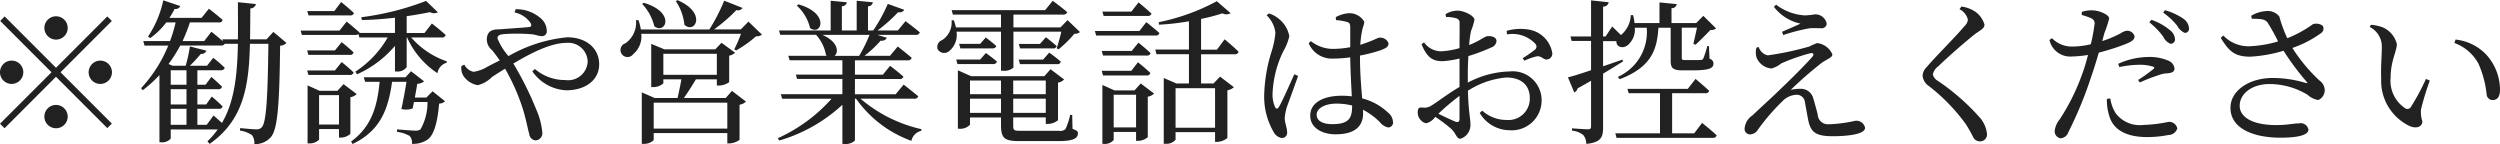 <svg xmlns="http://www.w3.org/2000/svg" width="241.16" height="13.906"><path d="M5.4 3.821a1.125 1.125 0 10-1.12-1.125A1.134 1.134 0 005.4 3.821zM.45 1.586l-.43.435 4.95 4.95L0 11.936l.44.435L5.4 7.406l4.95 4.95.44-.435-4.95-4.95 4.95-4.95-.44-.435-4.95 4.95zm1.8 5.385a1.125 1.125 0 10-1.12 1.125 1.132 1.132 0 001.12-1.125zm6.3 0a1.125 1.125 0 101.13-1.125 1.134 1.134 0 00-1.13 1.125zm-3.15 3.15a1.125 1.125 0 101.13 1.125 1.132 1.132 0 00-1.13-1.125zm14.54 1.92h-.9v-1.545h2.07a.315.315 0 00.36-.225c-.38-.405-1.04-.96-1.04-.96l-.54.765h-.85v-1.47h1.99a.345.345 0 00.39-.24c-.39-.4-1.03-.945-1.03-.945l-.56.75h-.79V6.776h2.26a.347.347 0 00.38-.24 13.217 13.217 0 00-1.11-.96l-.6.765h-1.65a15.023 15.023 0 001.05-1.14.5.5 0 00.54-.315l-1.59-.405a13.773 13.773 0 01-.41 1.86h-1.26l-.39-.165a14.87 14.87 0 001.13-1.785h3.93a.373.373 0 00.36-.165h1.27c-.06 3.015-.33 5.565-1.54 7.635-.39-.36-.81-.72-.81-.72zm-3.47-1.545h1.52v1.545h-1.52v-1.545zm0-1.89h1.52v1.47h-1.52v-1.47zm1.52-1.83v1.395h-1.52V6.776h1.52zm8.38-3.7l-.66.72h-1.59c.02-.945.02-1.95.03-2.985a.552.552 0 00.54-.42l-1.74-.18c0 1.26.02 2.46 0 3.585h-1.5l.05.18c-.48-.42-1.11-.915-1.11-.915l-.69.9h-2.09a16.407 16.407 0 00.71-1.8h2.77a.311.311 0 00.38-.24c-.51-.465-1.32-1.08-1.32-1.08l-.71.885h-3.1a8.265 8.265 0 00.51-.87.476.476 0 00.54-.27L15.75.031a10.019 10.019 0 01-1.47 3.495l.21.15a7.031 7.031 0 001.55-1.515h.9a12.882 12.882 0 01-.54 1.8h-2.58l.12.435h2.29a13.549 13.549 0 01-2.62 4.11l.16.195a12.6 12.6 0 001.61-1.455v6.48h.18a1.078 1.078 0 00.91-.36v-.879H21a7.254 7.254 0 01-.99 1.14l.21.255c3.27-2.295 3.8-5.565 3.89-9.66h1.78c-.06 5.025-.19 7.6-.64 8.055a.629.629 0 01-.51.2c-.3 0-1.07-.075-1.58-.12l-.01.24a2.658 2.658 0 011.17.45 1.272 1.272 0 01.21.855 2.024 2.024 0 001.6-.675c.66-.765.83-3.18.89-8.82a.849.849 0 00.61-.27zm7.4-1.59a.325.325 0 00.37-.225C33.68.811 32.91.196 32.91.196l-.66.87h-2.61l.12.42h4.01zm-4.02 5.745h3.99a.335.335 0 00.37-.24c-.43-.435-1.15-1.005-1.15-1.005l-.65.81h-2.68zm2.56-2.37h-2.68l.12.435h3.99a.335.335 0 00.37-.24c-.43-.42-1.15-.99-1.15-.99zm-1.53 7.155v-2.84h1.92v2.835h-1.92zm2.36-3.9l-.59.645h-1.72l-1.16-.525v5.595h.17a1.235 1.235 0 00.94-.36v-1.02h1.92v.825h.17a1.455 1.455 0 00.93-.36v-3.54a1.156 1.156 0 00.61-.3zm7.99 1.29h-1.11c.09-.5.18-.99.23-1.32a1.1 1.1 0 00.66-.24l-1.26-.975-.53.585h-4.03l.13.435h1.4c-.23 2.415-.8 4.335-2.75 5.76l.14.24c2.7-1.29 3.45-3.375 3.81-6h1.39c-.12.765-.31 1.815-.49 2.625a1.767 1.767 0 001.09-.06l.12-.615h1.31a5.243 5.243 0 01-.68 2.64.821.821 0 01-.51.12c-.28 0-1.21-.075-1.75-.12v.24a3.252 3.252 0 011.21.39.981.981 0 01.23.765 2.515 2.515 0 001.5-.405c.6-.42.96-1.59 1.12-3.48a.8.8 0 00.57-.225l-1.2-.96zm1.47-5.79a.345.345 0 00.39-.24c-.49-.465-1.33-1.11-1.33-1.11l-.71.915h-1.72v-1.62c.84-.12 1.6-.255 2.25-.39a.785.785 0 00.76.015L41.1.087a26.527 26.527 0 01-6.25 1.575l.06.27c1.05-.015 2.14-.105 3.19-.225v1.47h-3.43l.01-.045a36.79 36.79 0 00-1.24-1.05l-.69.87H29l.12.42h5.16a.6.6 0 00.3-.075l.09.315h2.73a9.66 9.66 0 01-3.12 3.3l.16.255a10.228 10.228 0 003.66-2.745v2.475h.18a1.083 1.083 0 00.95-.42V3.611h.04a8.05 8.05 0 002.93 3.45 1.232 1.232 0 01.88-1.005l.03-.135a8.014 8.014 0 01-3.45-2.31h2.94zm7.04-2.415a2.479 2.479 0 011.56 1.05c.1.225.04.33-.17.36-.42.045-1.56.12-2.71.21-.48.03-1.22-.06-1.35.81a1.329 1.329 0 00.49 1.2c.21.255.45.57.75 1-.4.195-.81.405-1.21.615a3.5 3.5 0 01-1.32.48 1.3 1.3 0 01-.89-.69l-.28.135a1.43 1.43 0 00.21.975 2.07 2.07 0 001.38.87 2.93 2.93 0 001.35-.78c.4-.27.84-.54 1.27-.81a19.7 19.7 0 011.79 4.125c.28.96.42 1.785.54 2.145a.675.675 0 00.61.645.693.693 0 00.65-.81 7.058 7.058 0 00-.54-2.07 31.261 31.261 0 00-2.25-4.53c1.8-1.08 3.66-1.995 5.13-1.995a1.867 1.867 0 012.04 1.785 1.886 1.886 0 01-2.16 1.8 4.46 4.46 0 01-2.93-1.065l-.25.225a4.223 4.223 0 003.28 1.83c1.77 0 3.17-.93 3.17-2.52 0-1.485-1.2-2.595-3.09-2.595a14.064 14.064 0 00-5.66 1.815 6 6 0 01-1.06-1.7c0-.3.19-.375.61-.42a17.966 17.966 0 012.72.015c.37.045.67.18.94.18a.455.455 0 00.48-.54 1.613 1.613 0 00-.48-1.095 3.563 3.563 0 00-2.52-.96zM65.19.106a4.981 4.981 0 01.83 2.28c1 .945 2.23-1.125-.66-2.37zm-3.25.27a4.715 4.715 0 011.18 2.16c1.08.825 2.1-1.35-1.02-2.265zm1.12 12.03v-2.5h7.1v2.5h-7.1zm.93-7.215h5.16v2.025h-5.16V5.187zm6.02 4.26h-4.04c.38-.525.83-1.245 1.16-1.8h2.02v.6h.2a1.69 1.69 0 00.99-.33v-2.55a1.207 1.207 0 00.57-.285l-1.31-.96-.6.63h-4.92l-1.26-.525v4.17h.17a1.444 1.444 0 001-.36v-.39h1.74c-.09.525-.24 1.245-.37 1.8h-2.21l-1.24-.54v4.965h.16a1.343 1.343 0 00.99-.36v-.68h7.1v1h.16a1.811 1.811 0 001.02-.345v-3.39a1.154 1.154 0 00.62-.3l-1.35-1.035zm2.19-7.365l-.74.75h-2.58a15.24 15.24 0 002.15-1.86.538.538 0 00.6-.21l-1.77-.7a18.021 18.021 0 01-1.43 2.775h-6.61a5.675 5.675 0 00-.23-.9h-.24a2.424 2.424 0 01-1.02 2.235.679.679 0 10.75 1.05 2.232 2.232 0 00.78-1.965h9.62a14.068 14.068 0 01-.65 1.5l.18.105a11.125 11.125 0 001.92-1.365.8.8 0 00.57-.165zM76.86.541a4.211 4.211 0 011.28 2.16c1.05.81 1.99-1.38-1.11-2.28zm7.02 2.82a14.363 14.363 0 01-1 2.025h-2.37c.42-.36.34-1.365-1.19-2.025h4.56zm4.29 6.165a.377.377 0 00.41-.24 69.291 69.291 0 00-1.41-1.125l-.77.93h-3.93v-1.47h4.29a.338.338 0 00.39-.225c-.49-.45-1.29-1.05-1.29-1.05l-.69.855h-2.7v-1.38h5.09a.366.366 0 00.39-.24 33.528 33.528 0 00-1.35-1.095l-.75.9h-2.46a11.617 11.617 0 001.57-1.47.525.525 0 00.59-.27l-.92-.285h3.71a.352.352 0 00.39-.24c-.53-.45-1.38-1.08-1.38-1.08l-.74.9h-1.96a15.021 15.021 0 001.99-1.77.519.519 0 00.59-.225l-1.59-.57a15.338 15.338 0 01-1.41 2.565h-.5V.611a.466.466 0 00.47-.39l-1.56-.15v2.865h-1.43V.596a.455.455 0 00.48-.375l-1.56-.15v2.865h-4.98l.11.42h3.46a3.907 3.907 0 01.96 1.965l.08.06h-3.72l.13.435h5.09v1.38h-4.49l.12.42h4.37v1.471h-5.94l.13.435h4.77a15.455 15.455 0 01-5.19 3.81l.14.225a15.25 15.25 0 006.09-3.45v3.78h.19a1.3 1.3 0 001.02-.33V9.521h.11a11.134 11.134 0 005.34 4.065 1.232 1.232 0 01.94-.96l.03-.165a13.619 13.619 0 01-5.88-2.94h5.16zm6.38-3.78h-2.31l.12.435h3.43a.347.347 0 00.38-.24c-.42-.375-1.07-.825-1.07-.825zm0-1.515h-2.03l.12.435h3.09a.353.353 0 00.38-.225c-.41-.375-1.02-.825-1.02-.825zm-.98 6.66v-1.37h2.99v1.366h-2.99zm2.99-3.12v1.316h-2.99v-1.32h2.99zm4.32 0v1.316h-3.14v-1.32h3.14zm-3.14 3.12v-1.37h3.14v1.366h-3.14zm5.69.195h-.2a6.155 6.155 0 01-.45 1.365.739.739 0 01-.64.165h-3.71c-.63 0-.69-.045-.69-.54v-.75h3.14v.63h.18a1.59 1.59 0 001-.36v-3.63a1.012 1.012 0 00.59-.3l-1.31-.99-.6.675h-7.06l-1.28-.57v5.64h.18a1.27 1.27 0 00.99-.39v-.7h2.99v.69c0 1.35.33 1.59 1.84 1.59h3.68c1.47 0 1.9-.27 1.9-.75 0-.2-.06-.24-.52-.435zm-5.04-4.9h3.57a.316.316 0 00.37-.24 13.767 13.767 0 00-1.12-.87l-.59.675h-2.35zm1.93-1.95h-2.04l.12.435h3.15a.332.332 0 00.38-.225c-.41-.375-1.04-.855-1.04-.855zm2.66-2.295l-.68.7h-4.54v-1.23h4.78a.377.377 0 00.41-.24c-.54-.465-1.4-1.095-1.4-1.095l-.73.9H91.8l.12.435h4.64v1.23h-4.35a5.717 5.717 0 00-.2-.69l-.22.015a2.028 2.028 0 01-.9 1.9.7.7 0 00-.44.885.737.737 0 001.11.18 2.02 2.02 0 00.71-1.875h4.29v3.765h.19a1.306 1.306 0 001.01-.3V3.056h4.62c-.12.51-.3 1.185-.45 1.6l.19.1a11.344 11.344 0 001.52-1.5.733.733 0 00.54-.165zm7.71-.405a.343.343 0 00.39-.225c-.48-.45-1.25-1.08-1.25-1.08l-.69.885h-2.8l.12.42h4.23zm-.78 1.455h-4.29l.12.435h5.73a.322.322 0 00.37-.24c-.48-.435-1.26-1.05-1.26-1.05zm-3.63 1.92l.12.45h4.2a.339.339 0 00.39-.24 19.588 19.588 0 00-1.17-1.005l-.65.8h-2.89zm4.32 2.37a.335.335 0 00.37-.24c-.46-.45-1.2-1.035-1.2-1.035l-.64.825h-2.85l.12.45h4.2zm-3.17 5.01v-3.15h2.16v3.15h-2.16zm2.01-3.57h-1.93l-1.17-.525v5.685h.15a1.14 1.14 0 00.94-.375v-.78h2.16v.861h.18a1.47 1.47 0 00.95-.36v-3.9a1.156 1.156 0 00.61-.3l-1.29-.975zm7.77-.21v3.81h-3.81v-3.81h3.81zm.18-3.72h-1.53V1.826a18.3 18.3 0 002.06-.54.808.808 0 00.79-.015L117.38.116a20.234 20.234 0 01-5.61 2.025l.04.24a22.864 22.864 0 002.88-.33v2.73h-3.25l.12.45h3.13v2.82h-1.21l-1.22-.525v6.345h.18a1.153 1.153 0 00.96-.39v-.735h3.81v.941h.2a1.694 1.694 0 00.99-.375v-4.6a1.316 1.316 0 00.63-.3l-1.34-1.02-.63.66h-1.2v-2.82h3.24a.334.334 0 00.38-.24c-.5-.51-1.35-1.2-1.35-1.2zm7.47 2.37c-.36.765-1.17 2.655-1.5 3.165-.13.21-.27.2-.36 0a2.935 2.935 0 01-.24-1.38 10.184 10.184 0 011.02-3.975 5.178 5.178 0 00.59-1.47 2.742 2.742 0 00-1.08-1.74 2.607 2.607 0 00-.89-.465l-.22.18a2.727 2.727 0 01.85 1.68 8.112 8.112 0 01-.37 1.815 15.205 15.205 0 00-.71 4.155 6.731 6.731 0 00.89 3.57 1.086 1.086 0 00.79.615.5.5 0 00.53-.57c0-.405-.23-.885-.23-1.365a5.02 5.02 0 01.21-1.065c.2-.54.8-2.19 1.08-2.985zm5.57 3.075c0 1.155-.3 1.74-1.91 1.74-.84 0-1.51-.27-1.51-.915 0-.69.96-1.065 1.86-1.065a6.3 6.3 0 011.56.18v.06zm.76-4.875a15.365 15.365 0 001.98-.51c.54-.21.77-.33.77-.675a.835.835 0 00-.89-.54c-.13 0-.39.18-1.15.45-.18.075-.41.15-.68.24a9.563 9.563 0 01.14-1.185c.1-.615.24-.72.24-1.05a1.65 1.65 0 00-1.58-.81 3.057 3.057 0 00-1.17.375l.03.285a5.294 5.294 0 011.07.18c.22.075.3.15.3.57v1.86a8.837 8.837 0 01-1.73.165 3.446 3.446 0 01-2.07-.75l-.21.2a2.419 2.419 0 002.39 1.485 12.009 12.009 0 001.62-.12c.01 1.215.1 2.715.15 3.765a6.7 6.7 0 00-.98-.06c-1.65 0-3.03.6-3.03 1.92 0 1.155 1.11 1.8 2.45 1.8 1.89 0 2.65-.8 2.65-2.025 0-.105 0-.225-.01-.345a6.526 6.526 0 011.63 1.2 1.373 1.373 0 00.8.51.473.473 0 00.46-.57 1.213 1.213 0 00-.48-.87 5.658 5.658 0 00-2.49-1.365c-.09-1.08-.21-2.475-.21-3.975v-.15zm9.6 6.075c0 .3-.1.405-.43.285-.42-.18-1.07-.48-1.61-.75a22.925 22.925 0 012.04-1.725v2.19zm.8-4.05c0-.645.01-1.32.06-1.98a17.448 17.448 0 002.2-.825.731.731 0 00.51-.615c-.01-.45-.6-.495-.84-.48-.28 0-.75.45-1.8.855a10.908 10.908 0 01.18-1.35 6.017 6.017 0 00.33-1.08c0-.39-1.02-.885-1.63-.885a2.193 2.193 0 00-1.16.345l.05.27a3.408 3.408 0 01.97.12.43.43 0 01.33.525c.02.36 0 1.3 0 2.355a7.74 7.74 0 01-1.65.3 2 2 0 01-1.77-.855l-.24.18c.57 1.44 1.23 1.635 2.03 1.635a8.931 8.931 0 001.63-.255v2.745c-1.03.585-2.19 1.485-2.7 1.785a1.212 1.212 0 01-.88.195c-.36-.03-.45.09-.45.495a1 1 0 00.31.735.784.784 0 00.53.285 1.522 1.522 0 00.85-.615 13.845 13.845 0 011.55 1.17c.48.45.49.945.88.945a1.392 1.392 0 00.96-1.455c0-.555-.18-1.095-.24-3.18a8.208 8.208 0 013.69-1.275c1.61 0 2.28.885 2.28 1.98a2.059 2.059 0 01-2.25 2.115 3.461 3.461 0 01-2.34-.9l-.24.225a3.362 3.362 0 002.85 1.665 2.879 2.879 0 003.12-2.835 2.788 2.788 0 00-3.07-2.835 9.013 9.013 0 00-4.05 1.08v-.595zm3.78-4.065a3.016 3.016 0 012.73.9.381.381 0 01-.03.57 12.255 12.255 0 01-1.19.825l.17.24a6.119 6.119 0 011.18-.42c.47-.075.66.36 1.01.3a.563.563 0 00.49-.675 2.741 2.741 0 00-2.35-2.22 4.72 4.72 0 00-2.04.135zm11.13 2.43c-.63.225-1.26.435-1.86.645v-2.43h1.29c-.06.45.46.795 1.03.435a1.951 1.951 0 00.74-1.725h1.15a4.73 4.73 0 01-2.79 4.74l.18.225c3.17-1.2 3.6-2.97 3.74-4.965h1.18v3.165c0 .69.17.945 1.13.945h.99c1.62 0 2.01-.21 2.01-.66a.459.459 0 00-.38-.45l-.06-1.23h-.16a8.3 8.3 0 01-.39 1.215.262.262 0 01-.24.12c-.12.015-.41.015-.71.015h-.78c-.31 0-.34-.06-.34-.225V2.666h1.47c-.11.51-.26 1.185-.35 1.56l.2.09c.4-.36 1.08-1.035 1.44-1.425a.732.732 0 00.55-.15l-1.23-1.215-.69.7h-2.38V.787a.473.473 0 00.51-.39l-1.67-.165v1.995h-2.41a3.764 3.764 0 00-.14-.765h-.22a2.6 2.6 0 01-.95 1.92c-.4-.4-.84-.825-.84-.825l-.64.96h-.24V.637a.508.508 0 00.54-.42l-1.7-.18v3.48h-1.99l.12.435h1.87v2.82c-.97.33-1.78.585-2.23.69l.61 1.455a.581.581 0 00.32-.39c.46-.255.9-.51 1.3-.735v4.395c0 .21-.07.285-.31.285-.27 0-1.53-.09-1.53-.09v.225a1.973 1.973 0 011.09.42 1.349 1.349 0 01.29.855c1.45-.15 1.62-.675 1.62-1.6V7.106c.78-.465 1.42-.87 1.93-1.185zm6.93 7.11h-2.13v-3.87h3.18a.364.364 0 00.4-.225c-.51-.48-1.32-1.155-1.32-1.155l-.75.96h-5.82l.12.42h3.02v3.87h-4.31l.12.435h9.26a.357.357 0 00.4-.24c-.52-.495-1.41-1.2-1.41-1.2zm6-8.265a1.886 1.886 0 000 .915 1.694 1.694 0 001.45 1.095 2.421 2.421 0 00.93-.48 18.2 18.2 0 012.76-.975c.35-.09.48.075.24.345-.61.7-2.02 2.115-3.16 3.195-.75.735-2 1.86-2.61 2.445a1.684 1.684 0 00-.75 1.275.532.532 0 00.55.555.931.931 0 00.74-.465 20.275 20.275 0 012.37-2.745 1.972 1.972 0 011.36-.615.79.79 0 01.8.72c.1.54.21 1.17.31 1.68.23 1.2.72 1.6 2.37 1.6 1.26 0 3.12-.15 3.12-.81a.842.842 0 00-1.03-.66 13.259 13.259 0 01-2.46.315.99.99 0 01-1.08-.96c-.12-.465-.29-1.095-.44-1.59a1.233 1.233 0 00-1.23-.87 4.113 4.113 0 00-.93.105 37.009 37.009 0 012.97-2.595c.53-.375 1.05-.525 1.05-.825a1.807 1.807 0 00-1.48-1.095 5.5 5.5 0 00-.74.33 28.771 28.771 0 01-4.02.855 1.192 1.192 0 01-.87-.81zm4.24-2.31c-.45.21-1.17.525-1.77.78l.12.315a17.14 17.14 0 012.58-.66c.39-.015.68 0 1.04 0a.476.476 0 00.57-.435 1.107 1.107 0 00-1.14-.9 7.786 7.786 0 01-.96.1 5.085 5.085 0 01-2.78-1.035l-.21.21a4.356 4.356 0 002.55 1.615zm16.16-.39a.994.994 0 01-.35.645c-.66.825-2.85 3-3.61 3.915a1.265 1.265 0 00-.41.84 1.331 1.331 0 00.57.975 18.088 18.088 0 013.57 3.66 11.628 11.628 0 01.74 1.3.717.717 0 00.63.405.665.665 0 00.7-.75 2.824 2.824 0 00-.73-1.59 21.543 21.543 0 00-3.98-3.48.977.977 0 01-.51-.645 1.318 1.318 0 01.53-.78c.63-.63 2.55-2.34 3.58-3.135.56-.4.87-.525.87-.885a2.288 2.288 0 00-1.23-1.44 3.031 3.031 0 00-1-.3l-.18.255a1.543 1.543 0 01.81 1.001zm17.5.255a7.084 7.084 0 011.35 1.395 1.3 1.3 0 00.69.675.411.411 0 00.44-.435 1.176 1.176 0 00-.5-.885 5.508 5.508 0 00-1.78-.99zm-2.89 4.32a9.914 9.914 0 011.93-.225 4.414 4.414 0 011.31.18c.13.045.18.12.07.21a14.4 14.4 0 01-1.5 1.08l.17.24a14.214 14.214 0 011.72-.675 2.811 2.811 0 01.92-.21c.45-.03.7-.15.7-.465a.912.912 0 00-.55-.735 4.569 4.569 0 00-2.01-.375 7.179 7.179 0 00-2.87.66zm-1.43-3.315a10.19 10.19 0 00.45-1.38c-.01-.36-.96-.765-1.6-.78a2.979 2.979 0 00-1.04.15l-.01.3a5.567 5.567 0 01.91.315.526.526 0 01.32.63 17.041 17.041 0 01-.35 1.875 7.72 7.72 0 01-1.92.225 2.672 2.672 0 01-1.83-.81l-.24.18a2.057 2.057 0 002.16 1.59 11.415 11.415 0 001.56-.15c-.15.57-.31 1.14-.49 1.635a20.671 20.671 0 01-2.24 4.575 2.126 2.126 0 00-.48 1.065.685.685 0 00.54.765.847.847 0 00.77-.585 38.479 38.479 0 002.25-5.49c.25-.7.48-1.485.69-2.19a22.134 22.134 0 002.52-.8c.72-.285.93-.465.93-.78a.733.733 0 00-.78-.525 1.432 1.432 0 00-.56.24 10.576 10.576 0 01-1.78.75zm.23 6.375a4.918 4.918 0 00.22 1.62c.39 1.425 1.74 2.07 3.65 2.07a10.248 10.248 0 002.04-.195.916.916 0 00.88-.63.784.784 0 00-.9-.63 13.04 13.04 0 01-2.35.285 2.909 2.909 0 01-2.7-1.14 3.664 3.664 0 01-.51-1.41zm5.43-8.31a6.4 6.4 0 011.35 1.26 1.5 1.5 0 00.73.69.391.391 0 00.41-.435 1.209 1.209 0 00-.54-.93 6.025 6.025 0 00-1.79-.825zm8.55.585c.85.015 1.29.015 1.54.405a17.948 17.948 0 01.99 1.785 11.234 11.234 0 01-2.73.465 3.35 3.35 0 01-2.55-1.035l-.25.225c.78 1.26 1.32 1.83 2.88 1.815a13.716 13.716 0 003.18-.57 25.888 25.888 0 002.22 2.985c.12.135.09.15-.08.12a11.123 11.123 0 00-3.18-.48c-2.32 0-4.08 1.245-4.08 2.88 0 1.995 2.21 2.88 4.82 2.88 1.96 0 2.7-.33 2.7-.78a.758.758 0 00-.92-.6c-.54 0-1.08.165-2.19.165-2.28 0-3.52-.765-3.52-1.86 0-1.2 1.23-2.1 2.88-2.1a7.1 7.1 0 013.66 1.035 2.1 2.1 0 001.03.51 1.023 1.023 0 00.62-1.095 1.161 1.161 0 00-.5-.795 15.929 15.929 0 01-2.61-3.135 10.607 10.607 0 002.78-1.44.525.525 0 00.15-.7 1.046 1.046 0 00-.95-.15 11.263 11.263 0 01-2.47 1.351 13.311 13.311 0 01-.77-2.1 1.427 1.427 0 00-1.33-.51 3.052 3.052 0 00-1.38.45zm12.48 5.79a4.817 4.817 0 002.77 4.575c.71.285 1.2.015 1.2-.465a2.892 2.892 0 01-.13-1.155 26.039 26.039 0 01.85-2.775l-.37-.165a22.592 22.592 0 01-1.46 2.715.383.383 0 01-.54.12 3.162 3.162 0 01-1.41-2.955c0-1.635.6-2.55.6-3.24a2.365 2.365 0 00-1.42-1.635 4.231 4.231 0 00-1.08-.225l-.12.21a2.119 2.119 0 011.17 1.995c0 .77-.11 1.88-.06 2.991zm9.4-1.41a9.6 9.6 0 01.77 2.925.586.586 0 00.57.54c.48 0 .72-.33.72-1.02a5.071 5.071 0 00-1.31-3.345 4.773 4.773 0 00-2.98-1.47l-.11.33a4.313 4.313 0 012.34 2.03z" fill="#212121" fill-rule="evenodd"/></svg>